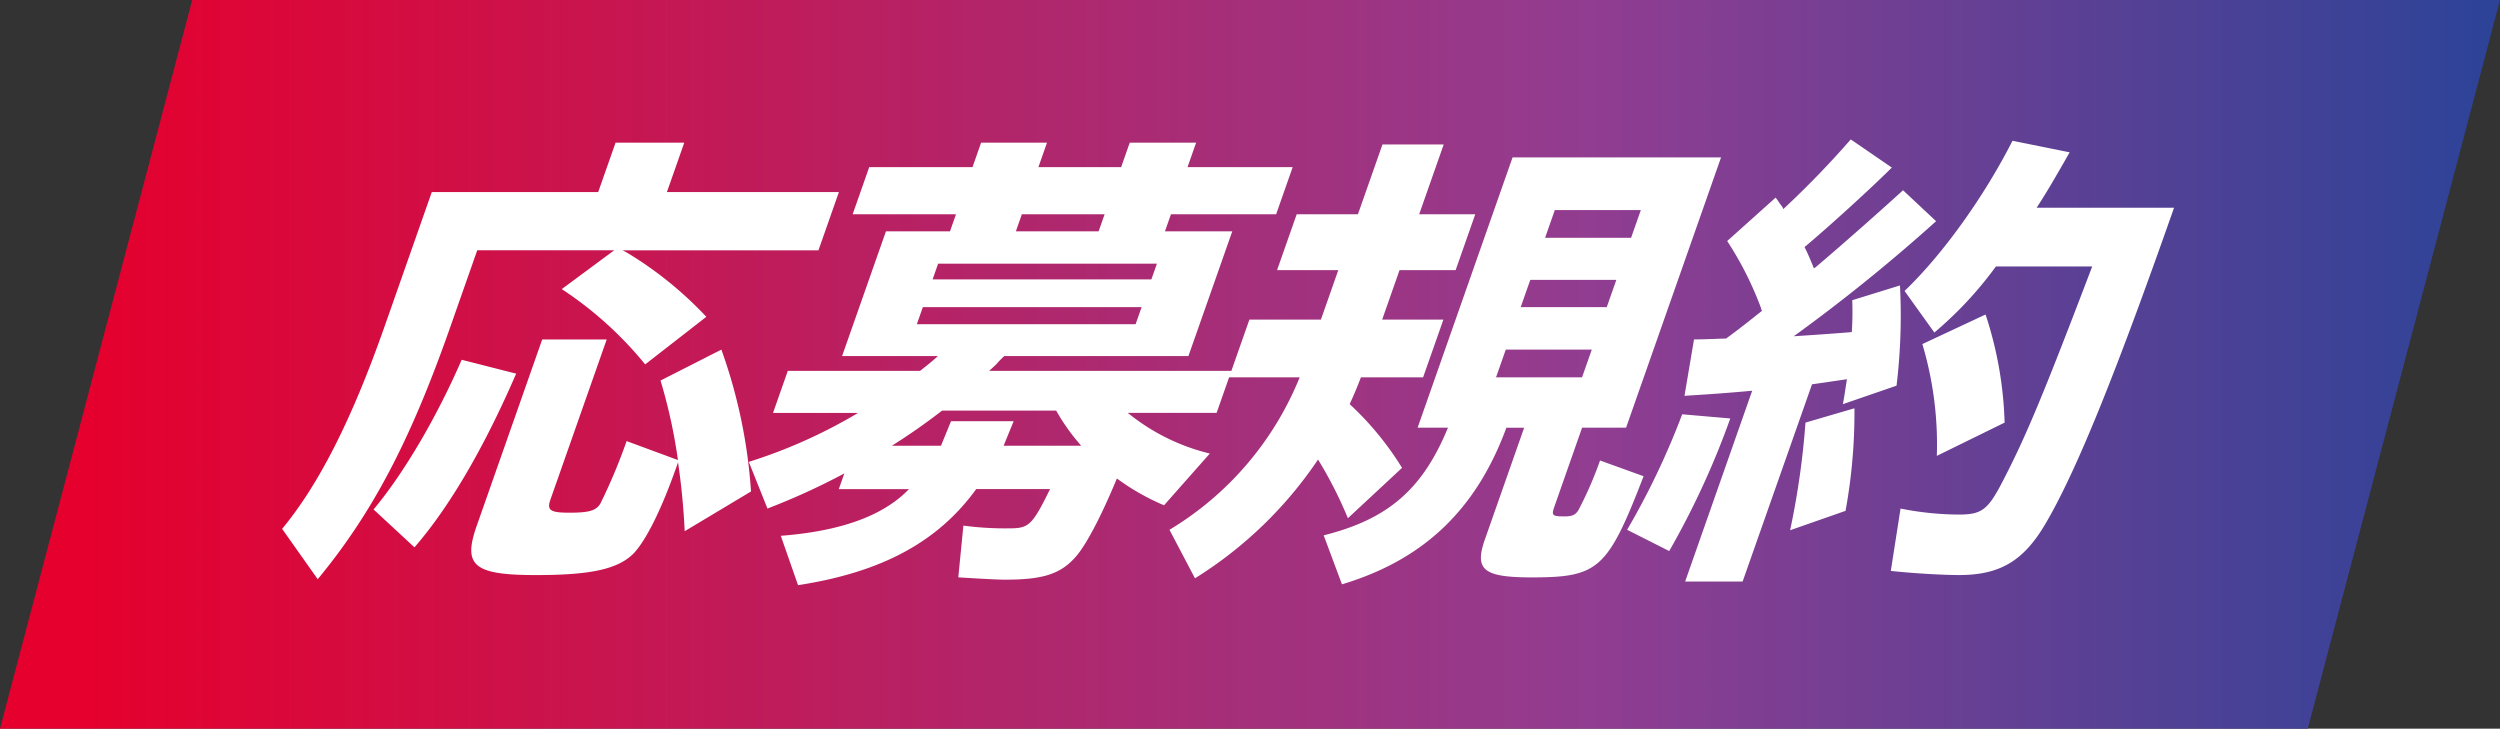 <svg xmlns="http://www.w3.org/2000/svg" xmlns:xlink="http://www.w3.org/1999/xlink" width="364.82" height="106.334" viewBox="0 0 364.82 106.334">
  <rect x="0" y="0" width="364.82" height="106.334" fill="#333333" stroke="none"/>
  <defs>
    <linearGradient id="linear-gradient" x1="1.15" y1="0.5" x2="0.038" y2="0.5" gradientUnits="objectBoundingBox">
      <stop offset="0" stop-color="#00469b"/>
      <stop offset="0.463" stop-color="#913d91"/>
      <stop offset="1" stop-color="#e5002d"/>
    </linearGradient>
  </defs>
  <g id="sp" transform="translate(-80.499 -0.111)">
    <path id="パス_70518" data-name="パス 70518" d="M108.052,0,80,106.334H416.768L444.821,0Z" transform="translate(0.498 0.111)" fill="url(#linear-gradient)"/>
    <path id="合体_15" data-name="合体 15" d="M72.769,57.845c8.831-.675,15.025-2.967,18.7-6.81H81.232l.806-2.291a98.441,98.441,0,0,1-11.214,5.123L68.1,47.058A75.03,75.03,0,0,0,84.05,39.911H71.635l2.156-6.135H93.1c.851-.674,1.793-1.415,2.6-2.157H81.712l6.4-18.2h9.345l.876-2.494H83.255l2.417-6.877h15.075L102,.472h9.618l-1.255,3.573h12.073L123.693.472h9.686l-1.255,3.573h15.347l-2.417,6.877H129.707l-.877,2.494h9.823l-6.4,18.2H105.382a13.023,13.023,0,0,0-1.177,1.213l-1.015.944h35.334l-2.156,6.135h-12.96a30.17,30.17,0,0,0,11.967,5.933l-6.678,7.55a33.381,33.381,0,0,1-6.879-3.91c-2.213,5.326-4.34,9.438-5.867,11.258-2.22,2.63-4.779,3.507-10.372,3.507-1.3,0-3.568-.136-6.908-.337l.744-7.551a45.756,45.756,0,0,0,6.679.4c2.865,0,3.348-.4,5.97-5.731H101.287c-5.565,7.686-13.746,12.135-26,14.023Zm33.979-16.72-1.46,3.573h11.323a29.426,29.426,0,0,1-3.656-5.124H96.311c-2.529,1.955-4.963,3.64-7.326,5.124h7.162l1.461-3.573ZM92.624,26.968h31.923l.877-2.495H93.5Zm2.3-6.54h31.923l.806-2.291H95.726Zm12.15-7.011h12.074l.877-2.494H107.947Zm44.918,44.361c9.423-2.36,14.442-6.742,18.138-15.708h-4.433l13.858-39.44h30.423l-13.859,39.44H189.7L185.654,53.6c-.451,1.28-.294,1.415,1.481,1.415,1.092,0,1.571-.2,2.012-.877a53.809,53.809,0,0,0,3.173-7.281l6.357,2.293c-5.239,13.55-6.553,14.765-16.307,14.765-7.026,0-8.42-1.079-6.857-5.529l5.733-16.314h-2.592c-4.421,12-12.1,19.281-23.993,22.854ZM177.143,34.72h12.551l1.422-4.045H178.565Zm3.6-10.247H193.3l1.4-3.977H182.142ZM184.3,14.36h12.551l1.421-4.045H185.719Zm20.439,50.159,9.784-27.843c-3.6.337-6.6.538-9.879.741l1.389-8.226c1.024,0,2.548-.067,4.686-.134,2.39-1.753,3.448-2.63,5.241-4.046l-.088-.135-.087-.337a48.794,48.794,0,0,0-4.91-9.708l7.069-6.337c.381.471.624.944.782,1.079l.266.4.066.2A136.62,136.62,0,0,0,228.909,0L234.9,4.113c-3.252,3.236-9.355,8.763-12.737,11.6.488.944.927,2.022,1.366,3.1a2.791,2.791,0,0,0,.459-.337c3.5-2.967,8.932-7.753,12.549-11.057l4.825,4.517a251.866,251.866,0,0,1-20.77,16.788c3.209-.2,6.919-.472,8.467-.607a45.527,45.527,0,0,0,.066-4.652l6.965-2.157a85.64,85.64,0,0,1-.5,14.629l-7.836,2.7c.269-1.349.4-2.495.6-3.641-1.869.27-4.1.606-5.1.742L213.127,64.519ZM0,56.834c5.344-6.473,10.137-15.843,14.97-29.6l6.87-19.552H46.124L48.659.472H58.686L56.15,7.685h25.1l-2.985,8.5H49.687l.632.336A54.182,54.182,0,0,1,61.9,25.888l-8.92,6.944A53.813,53.813,0,0,0,40.808,21.844l7.651-5.663H28.473L24.517,27.439c-5.851,16.653-11.365,27.1-19.323,36.742Zm129.49.135a46.175,46.175,0,0,0,19-22.249h-10.3l2.961-8.427h10.437l2.535-7.214h-8.936l2.867-8.157h8.935L160.57.741h8.936l-3.577,10.181h8.185l-2.866,8.157h-8.185l-2.535,7.214h8.936L166.5,34.72H157.43c-.731,1.888-1.06,2.63-1.647,3.91a44.361,44.361,0,0,1,7.644,9.3l-7.9,7.349a60.455,60.455,0,0,0-4.358-8.562A59.517,59.517,0,0,1,133.21,64.047Zm105.26,6,1.424-9.1a44.282,44.282,0,0,0,8.492.877c3.343,0,4.262-.674,6.413-4.854,3.365-6.472,5.931-12.608,13.063-31.35H250.089a54.789,54.789,0,0,1-8.982,9.641l-4.348-6.068C242.2,16.922,248.3,8.495,252.507.2l8.343,1.685c-2.307,4.045-3.333,5.8-4.82,8.091h20.054c-8.575,24.4-14.325,38.63-18.844,46.249-3.168,5.326-6.607,7.348-12.541,7.348C242.313,63.575,237.769,63.305,234.75,62.968ZM28.382,56.429l9.571-27.238h9.414L39.145,52.586c-.545,1.551.019,1.888,2.816,1.888,2.933,0,3.938-.337,4.522-1.415a81.566,81.566,0,0,0,3.788-9.034l7.488,2.764a76.888,76.888,0,0,0-2.542-11.6L64.1,30.675a76.138,76.138,0,0,1,4.323,20.7l-9.677,5.8a100.3,100.3,0,0,0-.972-10.045l-.119.337-.118.336c-2.2,6.27-4.473,10.787-6.3,12.674-2.282,2.225-6.137,3.1-14.187,3.1C27.986,63.575,26.344,62.227,28.382,56.429Zm167.89.54a111.288,111.288,0,0,0,8.037-16.855l7.017.607a119.6,119.6,0,0,1-8.914,19.349ZM13.342,54C17.8,48.675,22.605,40.45,26.2,32.158l7.953,2.023C29.428,45.1,24.35,53.732,19.311,59.53ZM222.3,41.327l7.146-2.091a79.9,79.9,0,0,1-1.3,14.968l-8.089,2.831A116.022,116.022,0,0,0,222.3,41.327Zm17.055-11.461,9.224-4.314a55.091,55.091,0,0,1,2.779,15.776l-9.891,4.854A51.207,51.207,0,0,0,239.355,29.866Z" transform="translate(121.669 20.454)" fill="#fff" stroke="rgba(0,0,0,0)" stroke-miterlimit="10" stroke-width="1"/>
  </g>
</svg>
